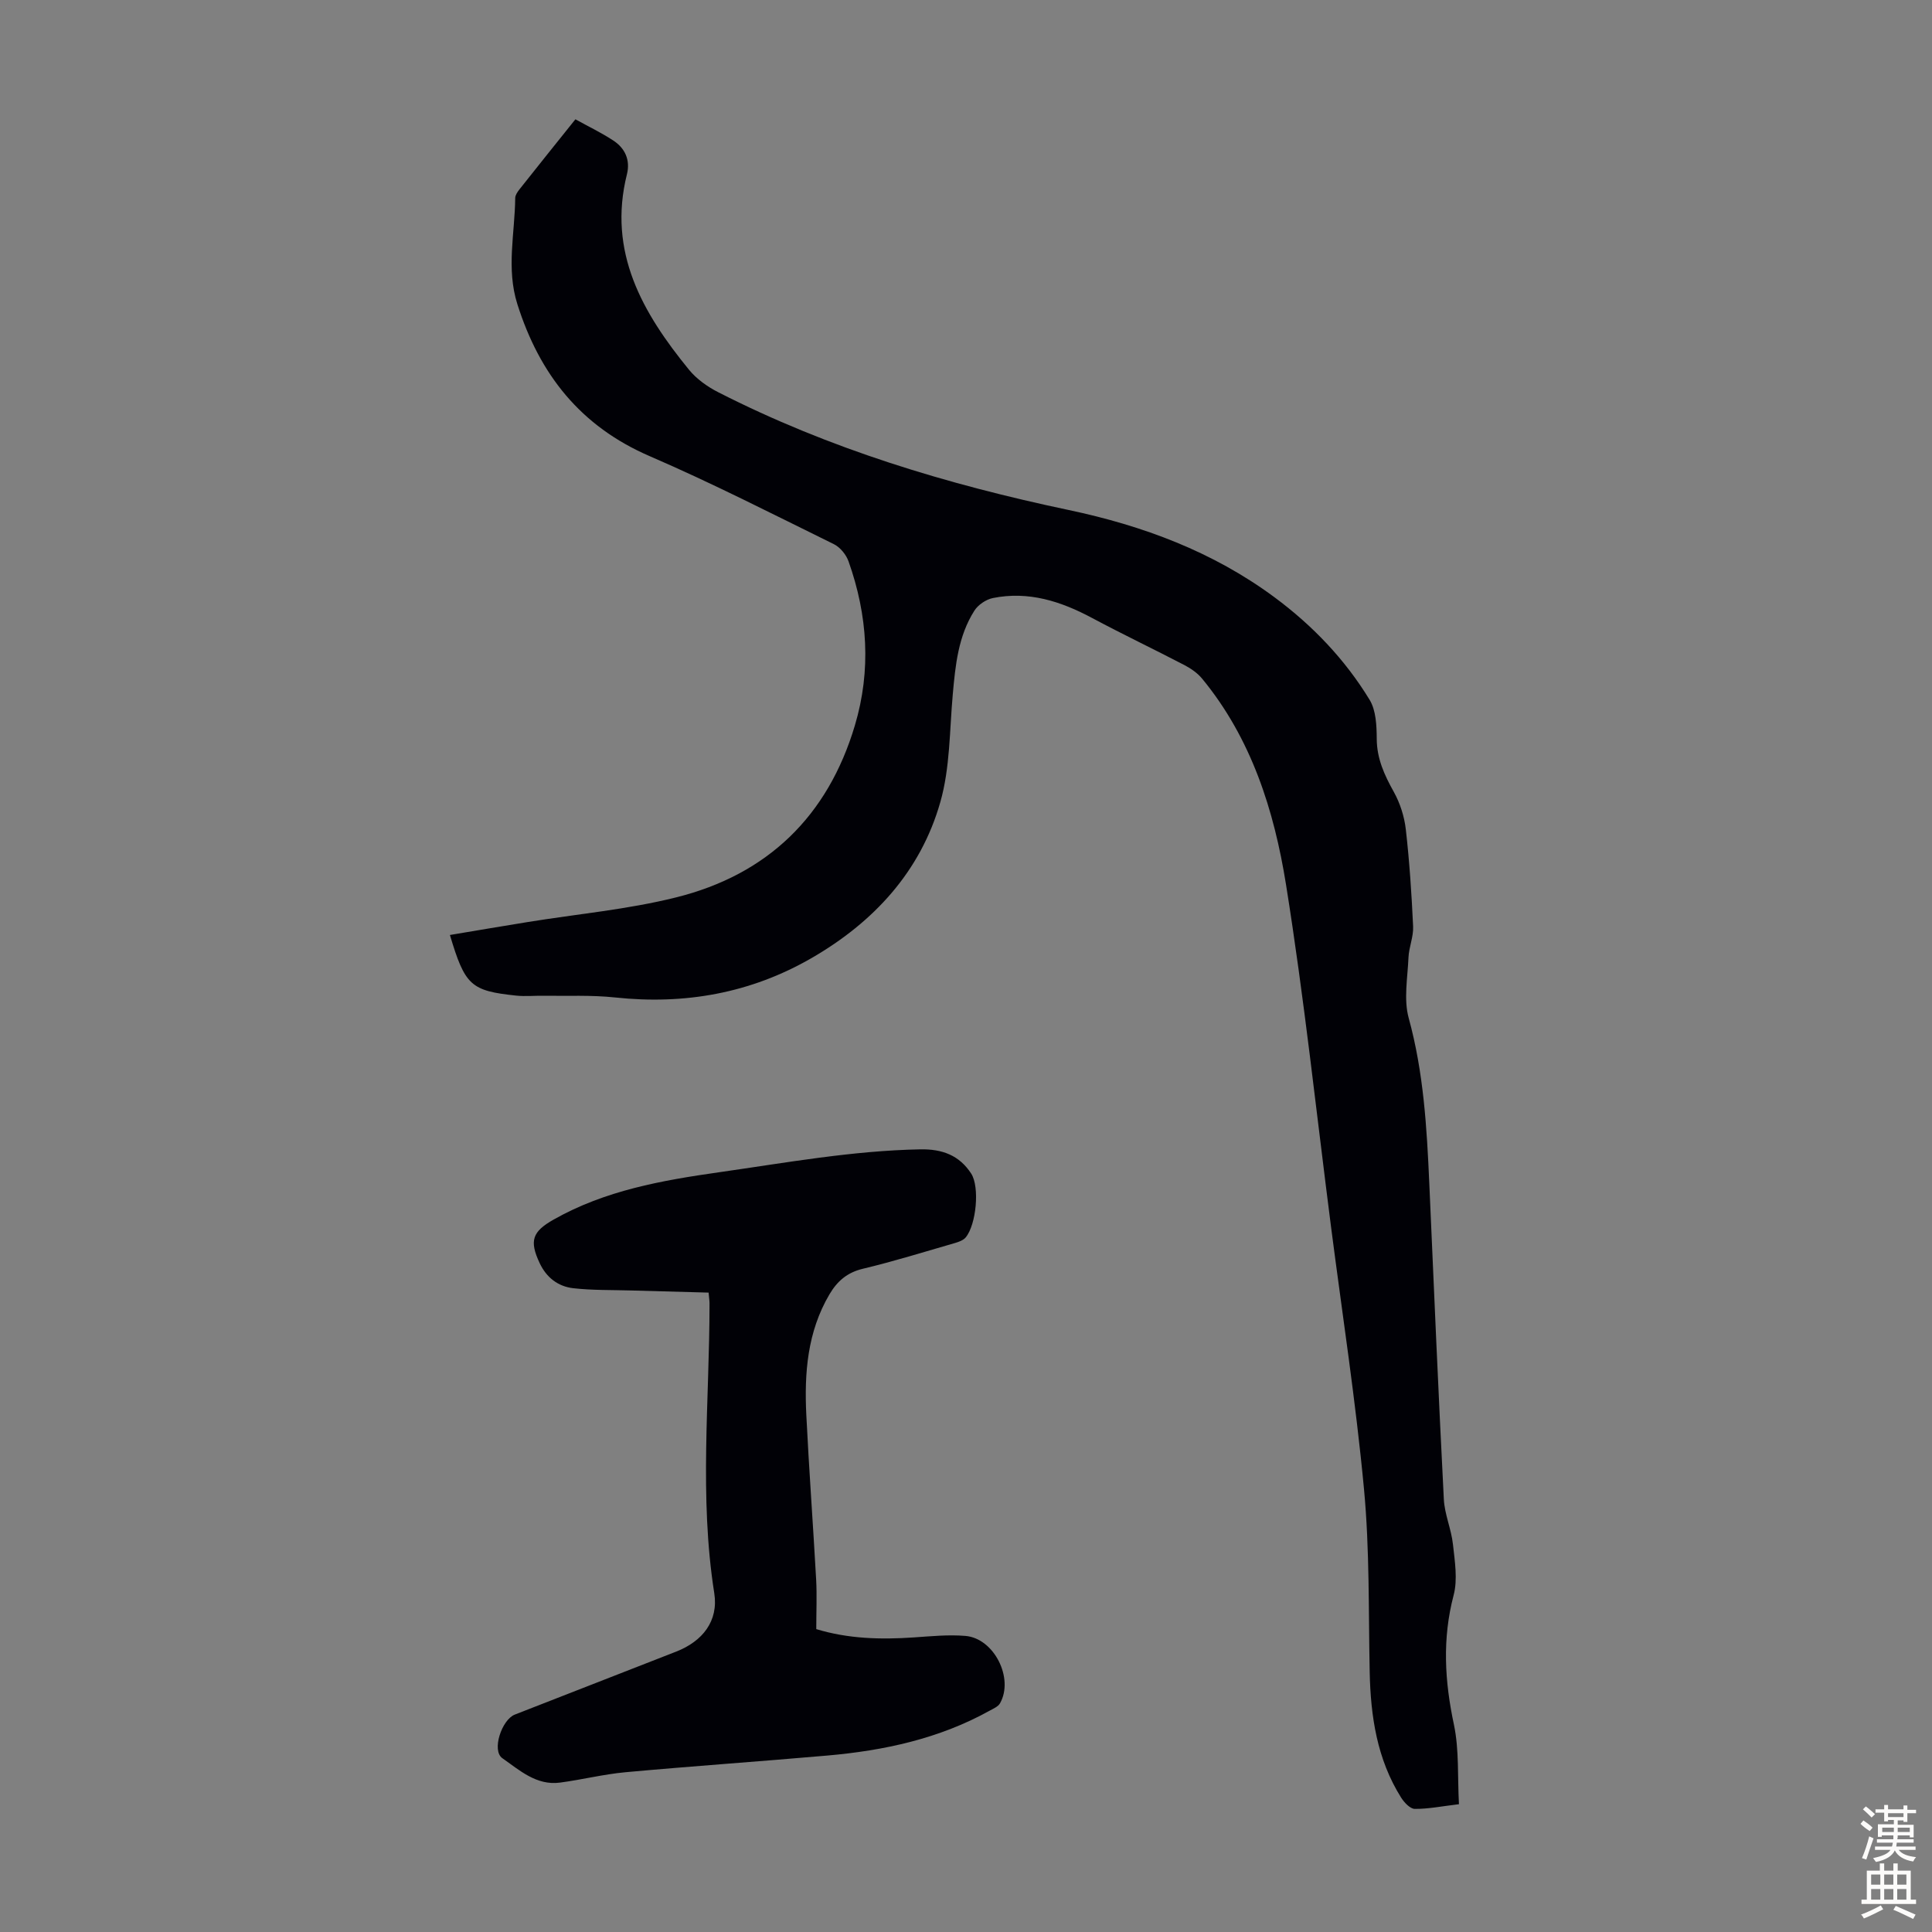 <svg enable-background="new 0 0 400 400" viewBox="0 0 400 400" xmlns="http://www.w3.org/2000/svg"><rect x="0" y="0" width="400" height="400" fill="#808080" stroke="none"/><path d="m302.06 373.54c-3.65.44-6.4 1-9.15.97-.96-.01-2.18-1.32-2.82-2.33-4.99-7.94-6.32-16.82-6.51-26-.26-12.63 0-25.33-1.18-37.89-1.7-18.14-4.49-36.18-6.82-54.26-3.04-23.63-5.56-47.34-9.32-70.86-2.46-15.36-7.16-30.27-17.38-42.67-.95-1.15-2.3-2.09-3.64-2.79-6.33-3.3-12.79-6.37-19.09-9.74-6.49-3.48-13.2-5.64-20.59-4.15-1.42.29-3.06 1.4-3.83 2.62-3.34 5.25-3.93 11.29-4.47 17.34-.67 7.45-.55 15.17-2.57 22.26-4.09 14.41-13.81 24.89-26.65 32.31-12.6 7.28-26.25 9.71-40.73 8.16-4.87-.52-9.83-.27-14.74-.35-1.9-.03-3.82.17-5.7-.03-9.4-.99-10.59-2.09-13.72-12.55 5.38-.9 10.71-1.81 16.04-2.67 10.27-1.67 20.71-2.6 30.77-5.11 18.93-4.71 31.44-16.8 37.04-35.63 3.4-11.43 2.64-22.8-1.32-33.95-.49-1.39-1.74-2.92-3.04-3.56-12.64-6.21-25.19-12.63-38.11-18.21-14.36-6.2-22.82-16.94-27.42-31.49-2.33-7.38-.51-14.65-.44-21.97.01-.59.46-1.25.86-1.76 3.74-4.73 7.52-9.44 11.6-14.53 2.66 1.47 5.36 2.76 7.84 4.39 2.45 1.6 3.56 4.05 2.83 6.99-4.03 16.14 3.25 28.71 12.85 40.47 1.57 1.92 3.8 3.51 6.04 4.65 22.97 11.72 47.42 19.09 72.56 24.39 15.36 3.24 29.83 8.61 42.58 18.04 7.92 5.86 14.64 12.89 19.74 21.27 1.33 2.19 1.45 5.35 1.47 8.07.02 4.12 1.59 7.49 3.52 10.96 1.31 2.35 2.2 5.13 2.5 7.8.76 6.67 1.2 13.38 1.51 20.08.1 2.13-.87 4.29-.96 6.45-.18 4.19-1.02 8.64.05 12.53 3.09 11.25 3.75 22.69 4.26 34.21.96 21.8 1.89 43.61 3.01 65.4.16 3.14 1.55 6.2 1.89 9.35.38 3.49 1 7.24.14 10.51-2.38 9.05-1.86 17.82.07 26.85 1.09 5.23.72 10.78 1.03 16.43z" fill="#010106"/><path d="m169 337.29c6.59 2.01 13.35 2.19 20.19 1.72 3.56-.24 7.16-.61 10.7-.31 5.93.5 10.08 8.79 7.15 13.95-.39.69-1.35 1.09-2.11 1.51-10.47 5.82-21.89 8.28-33.67 9.31-13.91 1.22-27.85 2.18-41.76 3.45-4.55.42-9.03 1.55-13.57 2.15-4.88.65-8.42-2.61-11.92-5.05-2.27-1.58-.13-7.97 2.57-9.03 11.13-4.35 22.27-8.69 33.41-13.04 5.45-2.13 8.8-6.32 7.89-12.11-3.15-19.97-.98-39.97-.98-59.96 0-.54-.09-1.09-.19-2.26-5.37-.15-10.69-.28-16.02-.44-4.01-.12-8.05-.02-12.02-.47-3.13-.36-5.54-2.21-6.94-5.2-2.18-4.64-1.53-6.51 2.91-9.02 10.64-6.02 22.38-8.1 34.26-9.79 13.83-1.97 27.58-4.47 41.61-4.74 4.6-.09 8.11 1.25 10.56 5.01 1.8 2.77 1.06 10.57-1.13 13.22-.5.61-1.47.94-2.28 1.18-6.33 1.83-12.64 3.79-19.04 5.32-3.25.78-5.29 2.58-6.89 5.29-4.58 7.77-5.22 16.31-4.79 24.99.56 11.39 1.41 22.77 2.04 34.16.17 3.24.02 6.48.02 10.16z" fill="#010106"/><g fill="#fcfbfa"><path d="m385.2 377.6.6-.7c.6.4 1.3.9 1.9 1.5l-.6.7c-.8-.5-1.4-1-1.9-1.5zm.3 7.1c.6-1.4 1.1-2.9 1.5-4.5.3.1.6.3.9.4-.5 1.4-1 2.9-1.5 4.4zm.2-10.1.6-.6c.7.5 1.3 1.1 1.9 1.6l-.7.7c-.6-.6-1.2-1.2-1.8-1.7zm8.4-.8h.8v.9h1.8v.7h-1.8v1.8h-.8v-.3h-1.2v.9h3.3v2.6h-.8v-.4h-2.5c0 .3 0 .6-.1.8h3.4v.7h-3.5c0 .3-.1.6-.1.8h4v.7h-3.5c.7.9 1.9 1.3 3.6 1.5-.2.2-.4.5-.6.9-1.9-.3-3.2-1.1-3.8-2.3-.5 1.1-1.8 2-3.9 2.4-.2-.3-.4-.5-.6-.8 1.9-.4 3.1-.9 3.6-1.7h-3.2v-.7h3.5c.1-.2.1-.5.2-.8h-3.3v-.7h3.4c0-.2 0-.5 0-.8h-2.4v.3h-.8v-2.6h3.3v-.9h-1.2v.3h-.8v-1.8h-1.8v-.7h1.8v-.9h.8v.9h3.2zm-4.4 5.5h2.4c0-.3 0-.6 0-.9h-2.4zm1.2-3.1h3.2v-.8h-3.2zm4.4 2.2h-2.4v.9h2.5v-.9z"/><path d="m389.2 385.8h.9v1.5h1.9v-1.5h.9v1.5h2.7v6h1.1v.9h-11.3v-.9h1.1v-6h2.7zm.2 8.7.5.8c-1.2.6-2.5 1.3-4 1.9-.2-.3-.3-.6-.6-.8 1.6-.6 3-1.3 4.1-1.9zm-2-4.3h1.9v-2.1h-1.9zm0 3.1h1.9v-2.2h-1.9zm2.7-3.1h1.9v-2.1h-1.9zm0 3.1h1.9v-2.2h-1.9zm2.4 1.3c1.4.6 2.7 1.2 4.1 1.8l-.5.9c-1.5-.7-2.8-1.4-4.1-1.9zm2.2-6.5h-1.9v2.1h1.9zm-1.9 5.2h1.9v-2.2h-1.9z"/></g></svg>